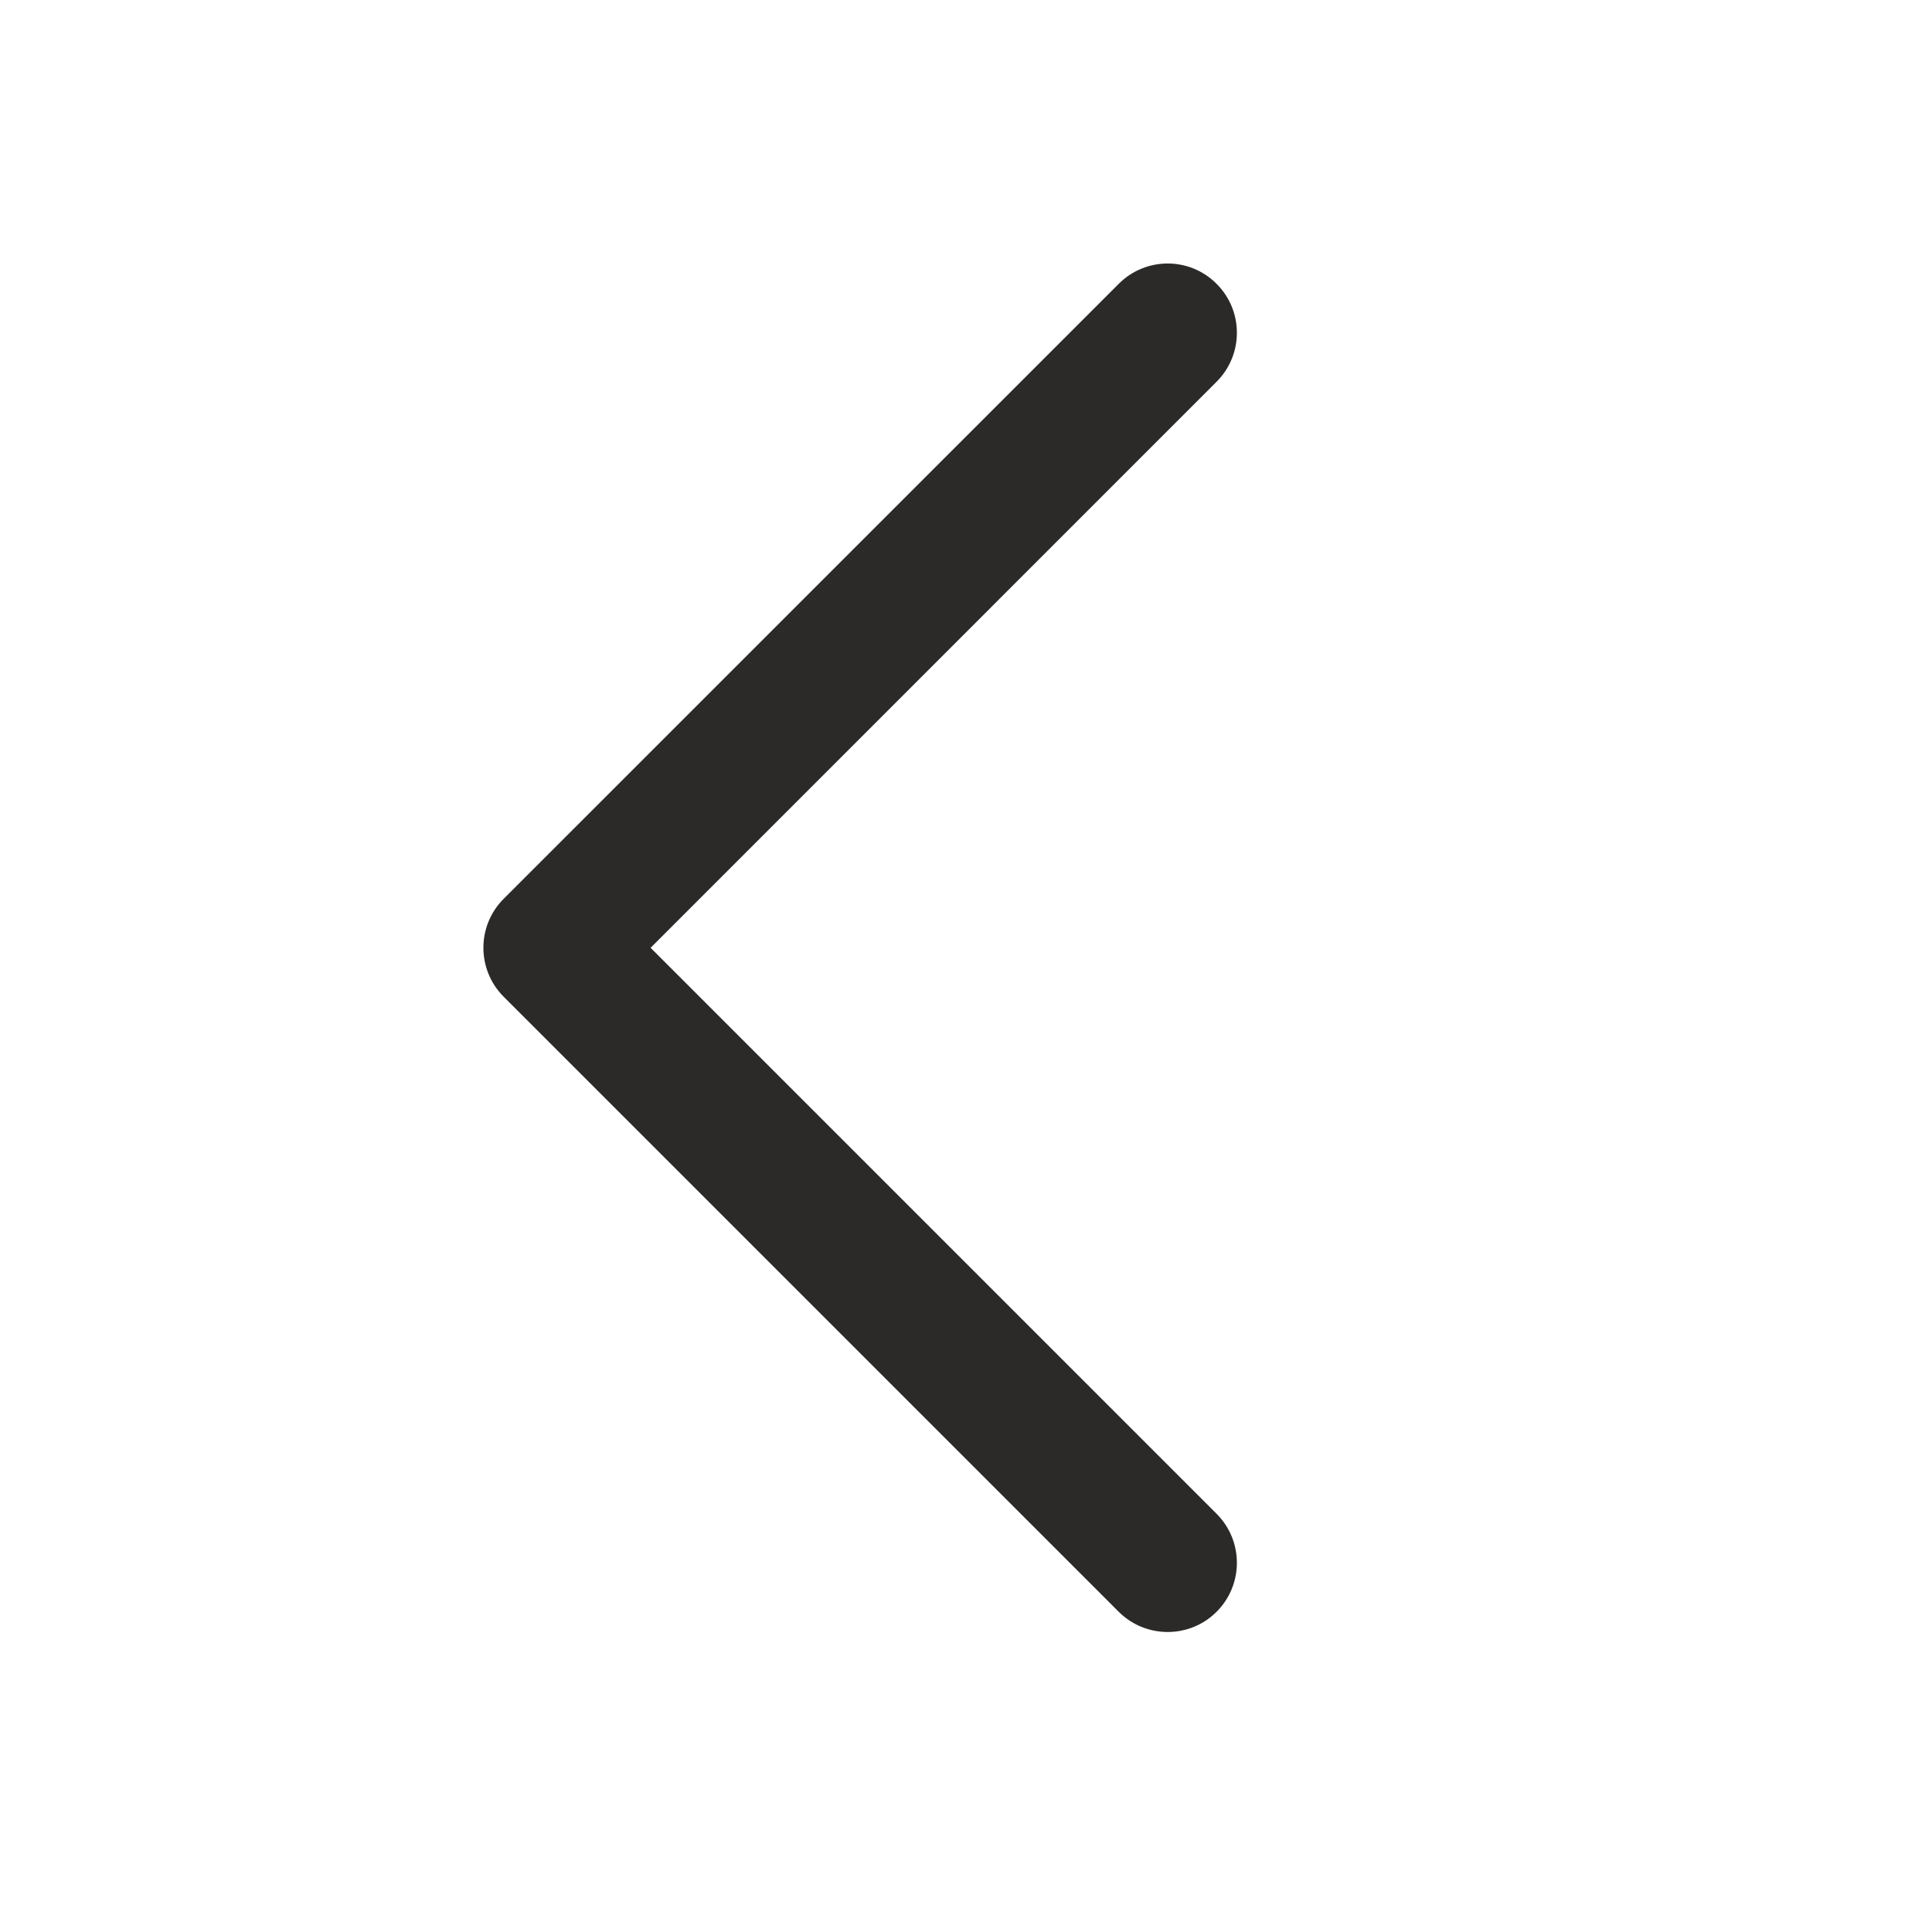 <?xml version="1.0" encoding="UTF-8"?>
<svg width="24px" height="24px" viewBox="0 0 24 24" version="1.1" xmlns="http://www.w3.org/2000/svg" xmlns:xlink="http://www.w3.org/1999/xlink">
    <title>切片</title>
    <g id="seo" stroke="none" stroke-width="1" fill="none" fill-rule="evenodd">
        <g id="02店铺详情——Overview" transform="translate(-16, -108)" fill="#2C2A28">
            <g id="任务栏" transform="translate(0, 97)">
                <g id="navbar/left-/-symbol-buttons-_1" transform="translate(0, 1)">
                    <g id="icon/返回" transform="translate(16, 10)">
                        <path d="M15.113,4.742 L8.082,11.774 L15.113,18.805 C15.449,19.141 15.449,19.686 15.113,20.022 C14.778,20.357 14.233,20.357 13.897,20.022 L6.257,12.382 C5.921,12.046 5.921,11.501 6.257,11.165 L13.897,3.526 C14.233,3.189 14.778,3.189 15.113,3.526 C15.449,3.861 15.449,4.406 15.113,4.742 Z" id="路径"></path>
                    </g>
                </g>
            </g>
        </g>
    </g>
</svg>
